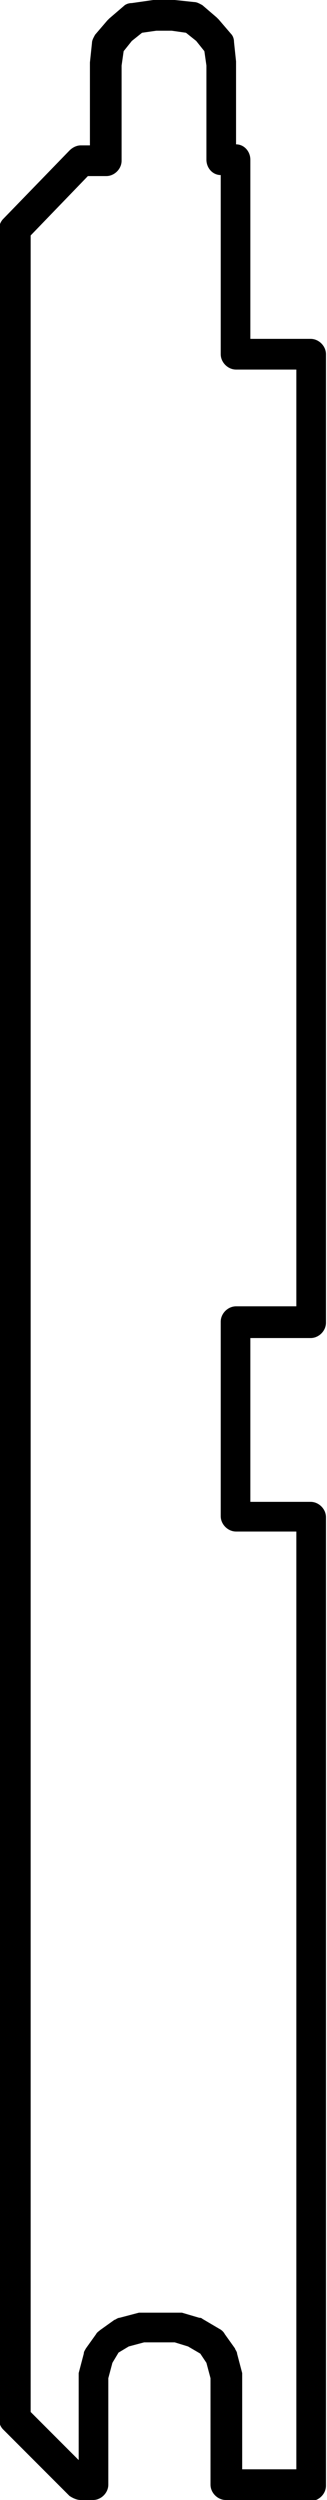 <?xml version="1.0" encoding="UTF-8"?>
<svg id="_x32_x4_C_x26_Btr_Handrail_3_x2F_8_radius" xmlns="http://www.w3.org/2000/svg" version="1.1" viewBox="0 0 32 244.2">
  <!-- Generator: Adobe Illustrator 29.1.0, SVG Export Plug-In . SVG Version: 2.1.0 Build 142)  -->
  <path d="M30.5,244.2h-8.4c-.8,0-1.5-.7-1.5-1.5v-10.4l-.4-1.5-.6-.9-1.2-.7-1.3-.4h-3l-1.5.4-1,.6-.6,1-.4,1.5v10.4c0,.8-.7,1.5-1.5,1.5h-1.2c-.4,0-.8-.2-1.1-.4l-6.5-6.5c-.3-.3-.4-.7-.4-1.1V22.4c0-.4.2-.8.4-1l6.5-6.7c.3-.3.7-.5,1.1-.5h.9v-7.9c0,0,0-.1,0-.2l.2-1.9c0-.3.2-.6.3-.8l1.2-1.4c0,0,.1-.1.2-.2l1.4-1.2c.2-.2.5-.3.8-.3L15,0c0,0,.1,0,.2,0h1.7c0,0,.1,0,.2,0l1.9.2c.3,0,.6.2.8.3l1.4,1.2c0,0,.1.1.2.2l1.2,1.4c.2.2.3.5.3.8l.2,1.9c0,0,0,.1,0,.2h0v7.9c.8,0,1.4.7,1.4,1.5v17.5h5.9c.8,0,1.5.7,1.5,1.5v94.6c0,.8-.7,1.5-1.5,1.5h-5.9v16h5.9c.8,0,1.5.7,1.5,1.5v94.6c0,.8-.7,1.5-1.5,1.5ZM23.6,241.2h5.4v-91.6h-5.9c-.8,0-1.5-.7-1.5-1.5v-19c0-.8.7-1.5,1.5-1.5h5.9V36.1h-5.9c-.8,0-1.5-.7-1.5-1.5v-17.5c-.8,0-1.4-.7-1.4-1.5V6.4l-.2-1.4-.8-1-1-.8-1.4-.2h-1.5l-1.4.2-1,.8-.8,1-.2,1.4v9.3c0,.8-.7,1.5-1.5,1.5h-1.8l-5.6,5.8v212.6l4.7,4.7v-8.1c0-.1,0-.2,0-.4l.5-1.9c0-.2.1-.3.2-.5l1-1.4c.1-.2.3-.3.4-.4l1.4-1c.1,0,.3-.2.5-.2l1.9-.5c.1,0,.2,0,.4,0h3.4c.1,0,.3,0,.4,0l1.7.5c.1,0,.2,0,.3.1l1.7,1c.2.1.4.3.5.5l1,1.4c0,.1.2.3.2.5l.5,1.9c0,.1,0,.2,0,.4v9.1Z"/>
</svg>